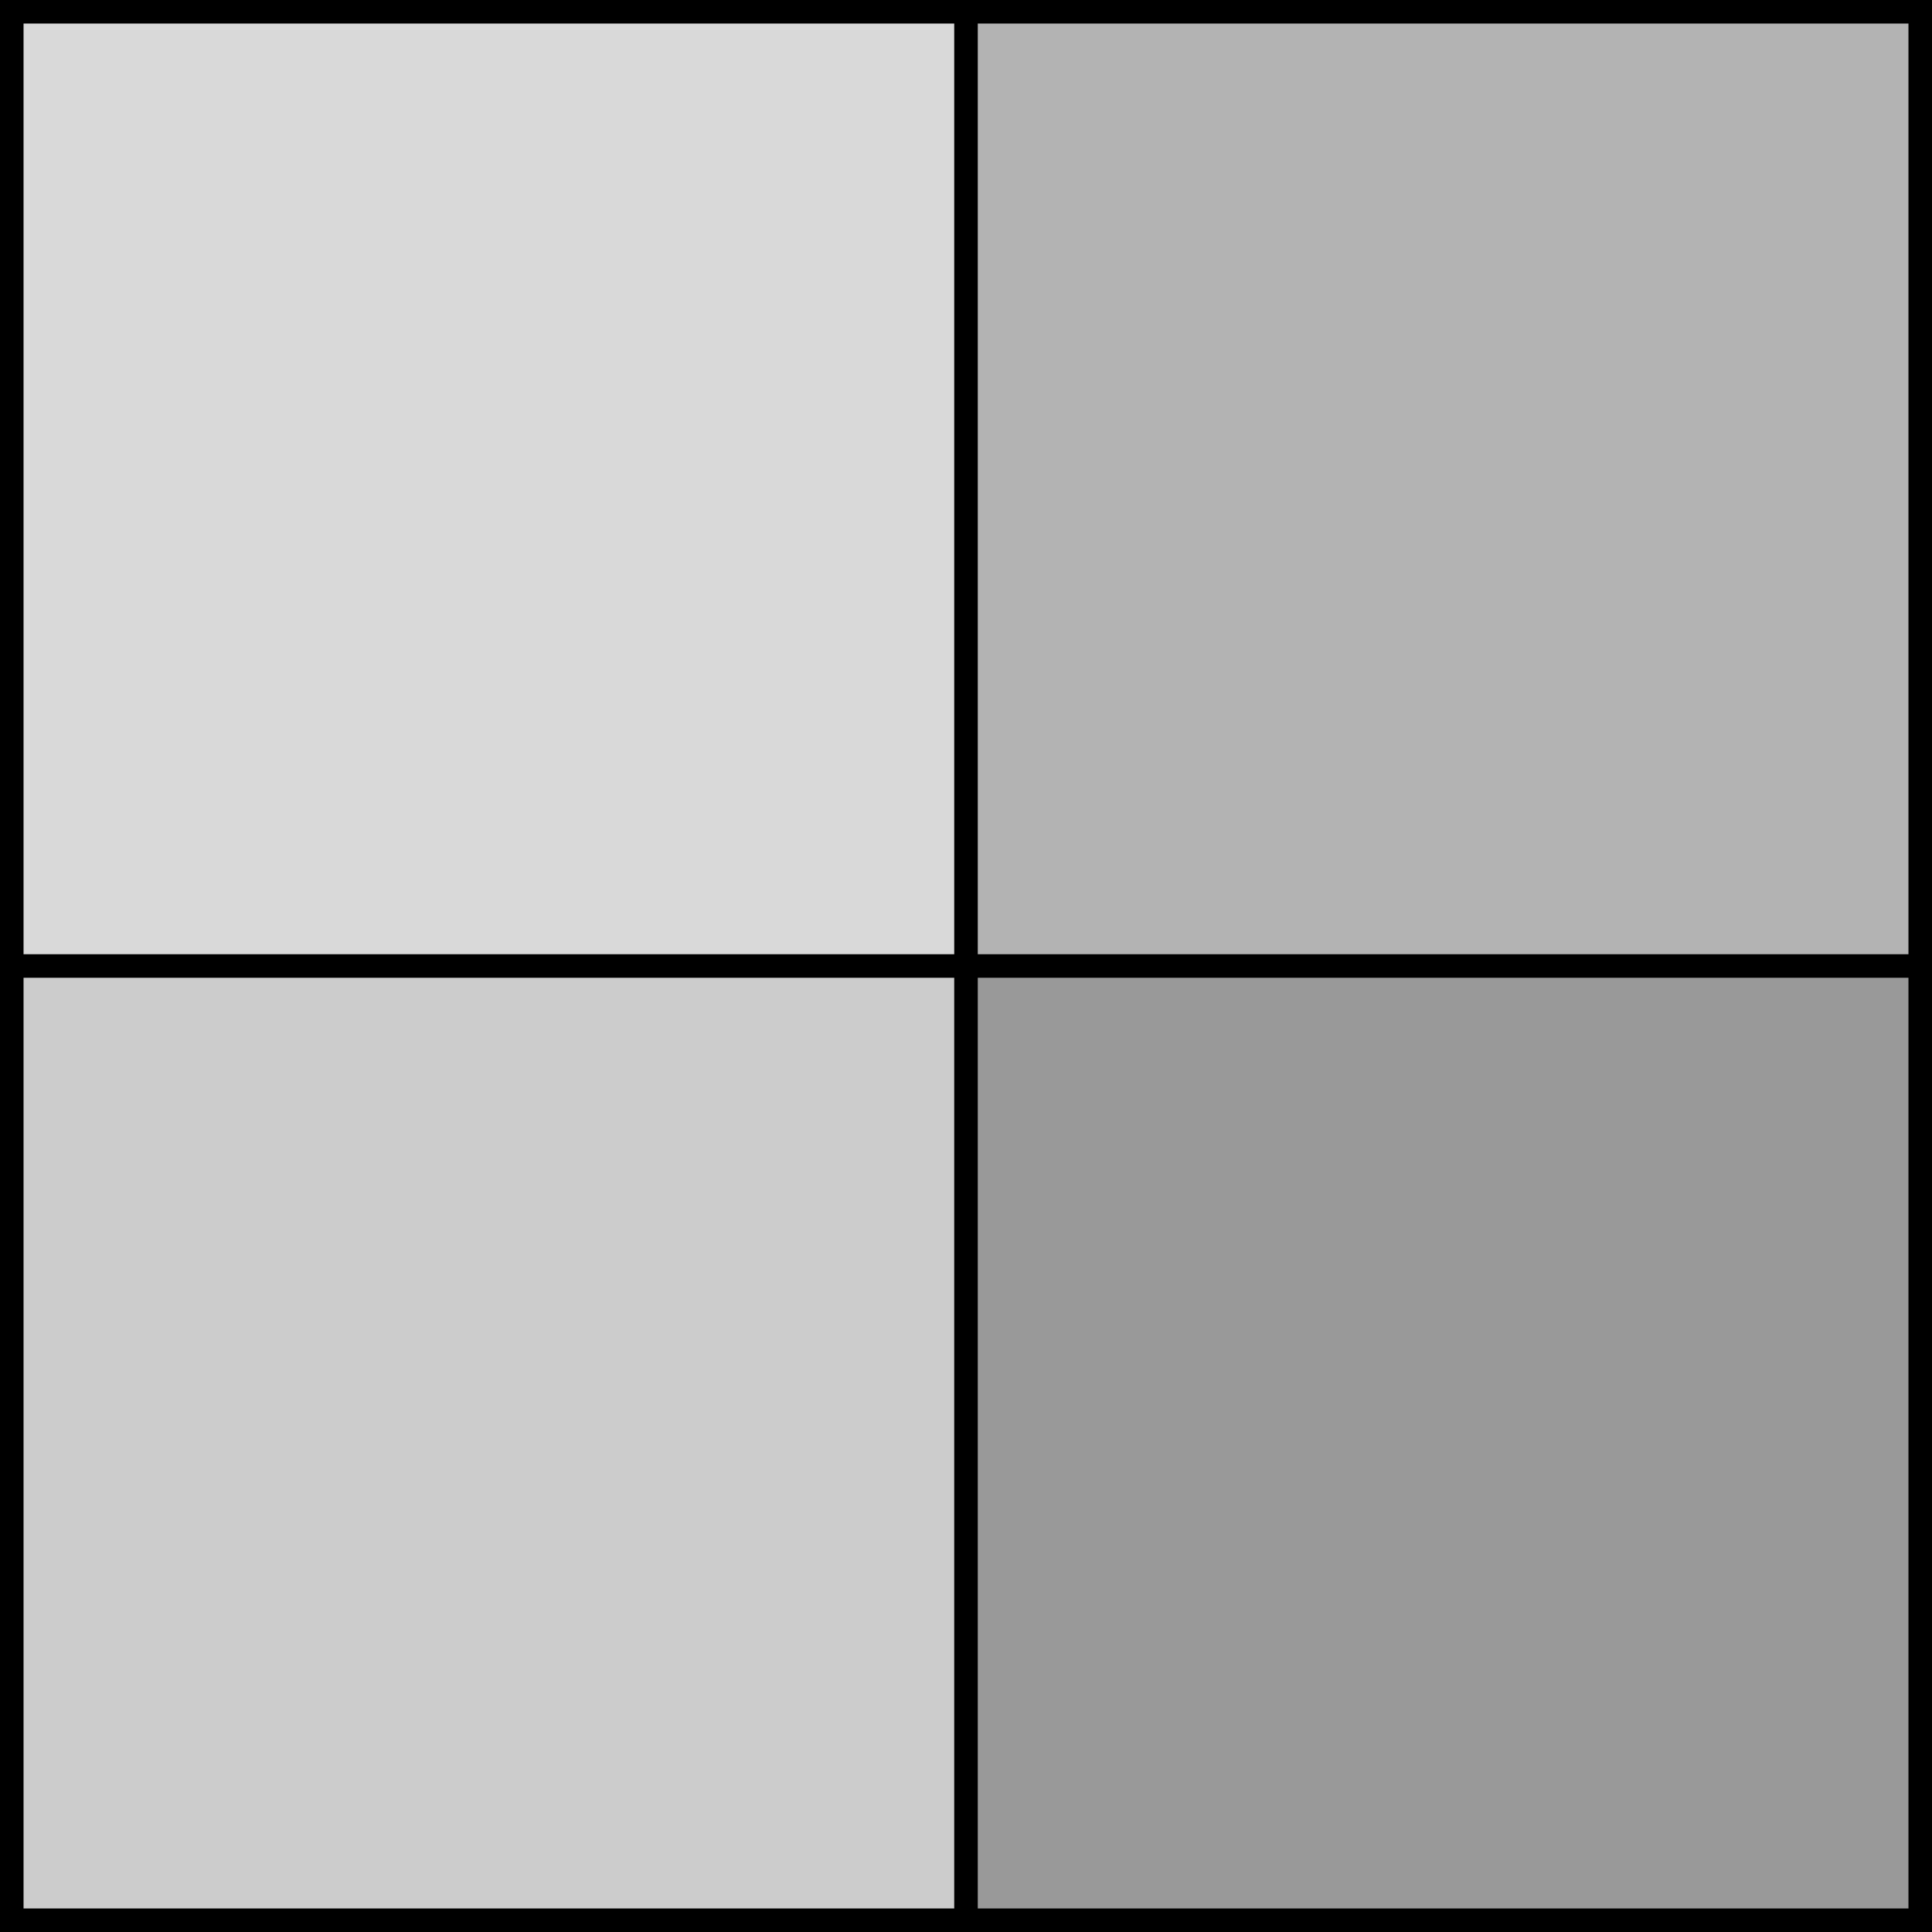 <?xml version="1.0" encoding="utf-8"?>
<!-- Generator: Adobe Illustrator 28.1.0, SVG Export Plug-In . SVG Version: 6.00 Build 0)  -->
<svg version="1.1" id="Layer_1" xmlns="http://www.w3.org/2000/svg" xmlns:xlink="http://www.w3.org/1999/xlink" x="0px" y="0px"
	 viewBox="0 0 64 64" style="enable-background:new 0 0 64 64;" xml:space="preserve">
<style type="text/css">
	.st0{opacity:0.15;}
	.st1{opacity:0.3;}
	.st2{opacity:0.2;}
	.st3{opacity:0.4;}
</style>
<path d="M32.39,0L32.39,0L0,0v31.61h0V64h31.61h0.78H64V32.39v-0.78V0H32.39z M0.78,0.78h30.83v30.83H0.78V0.78z M31.61,63.22H0.78
	V32.39h30.83V63.22z M63.22,63.22H32.39V32.39h0h30.83V63.22z M32.39,31.61V0.78h30.83v30.83H32.39z"/>
<g>
	<g class="st0">
		<rect x="0.14" y="0.27" width="31.86" height="31.86"/>
	</g>
	<g class="st1">
		<rect x="32" y="0.27" width="31.86" height="31.86"/>
	</g>
	<g class="st2">
		<rect x="0.14" y="32.13" width="31.86" height="31.86"/>
	</g>
	<g class="st3">
		<rect x="32" y="32.13" width="31.86" height="31.86"/>
	</g>
</g>
</svg>
